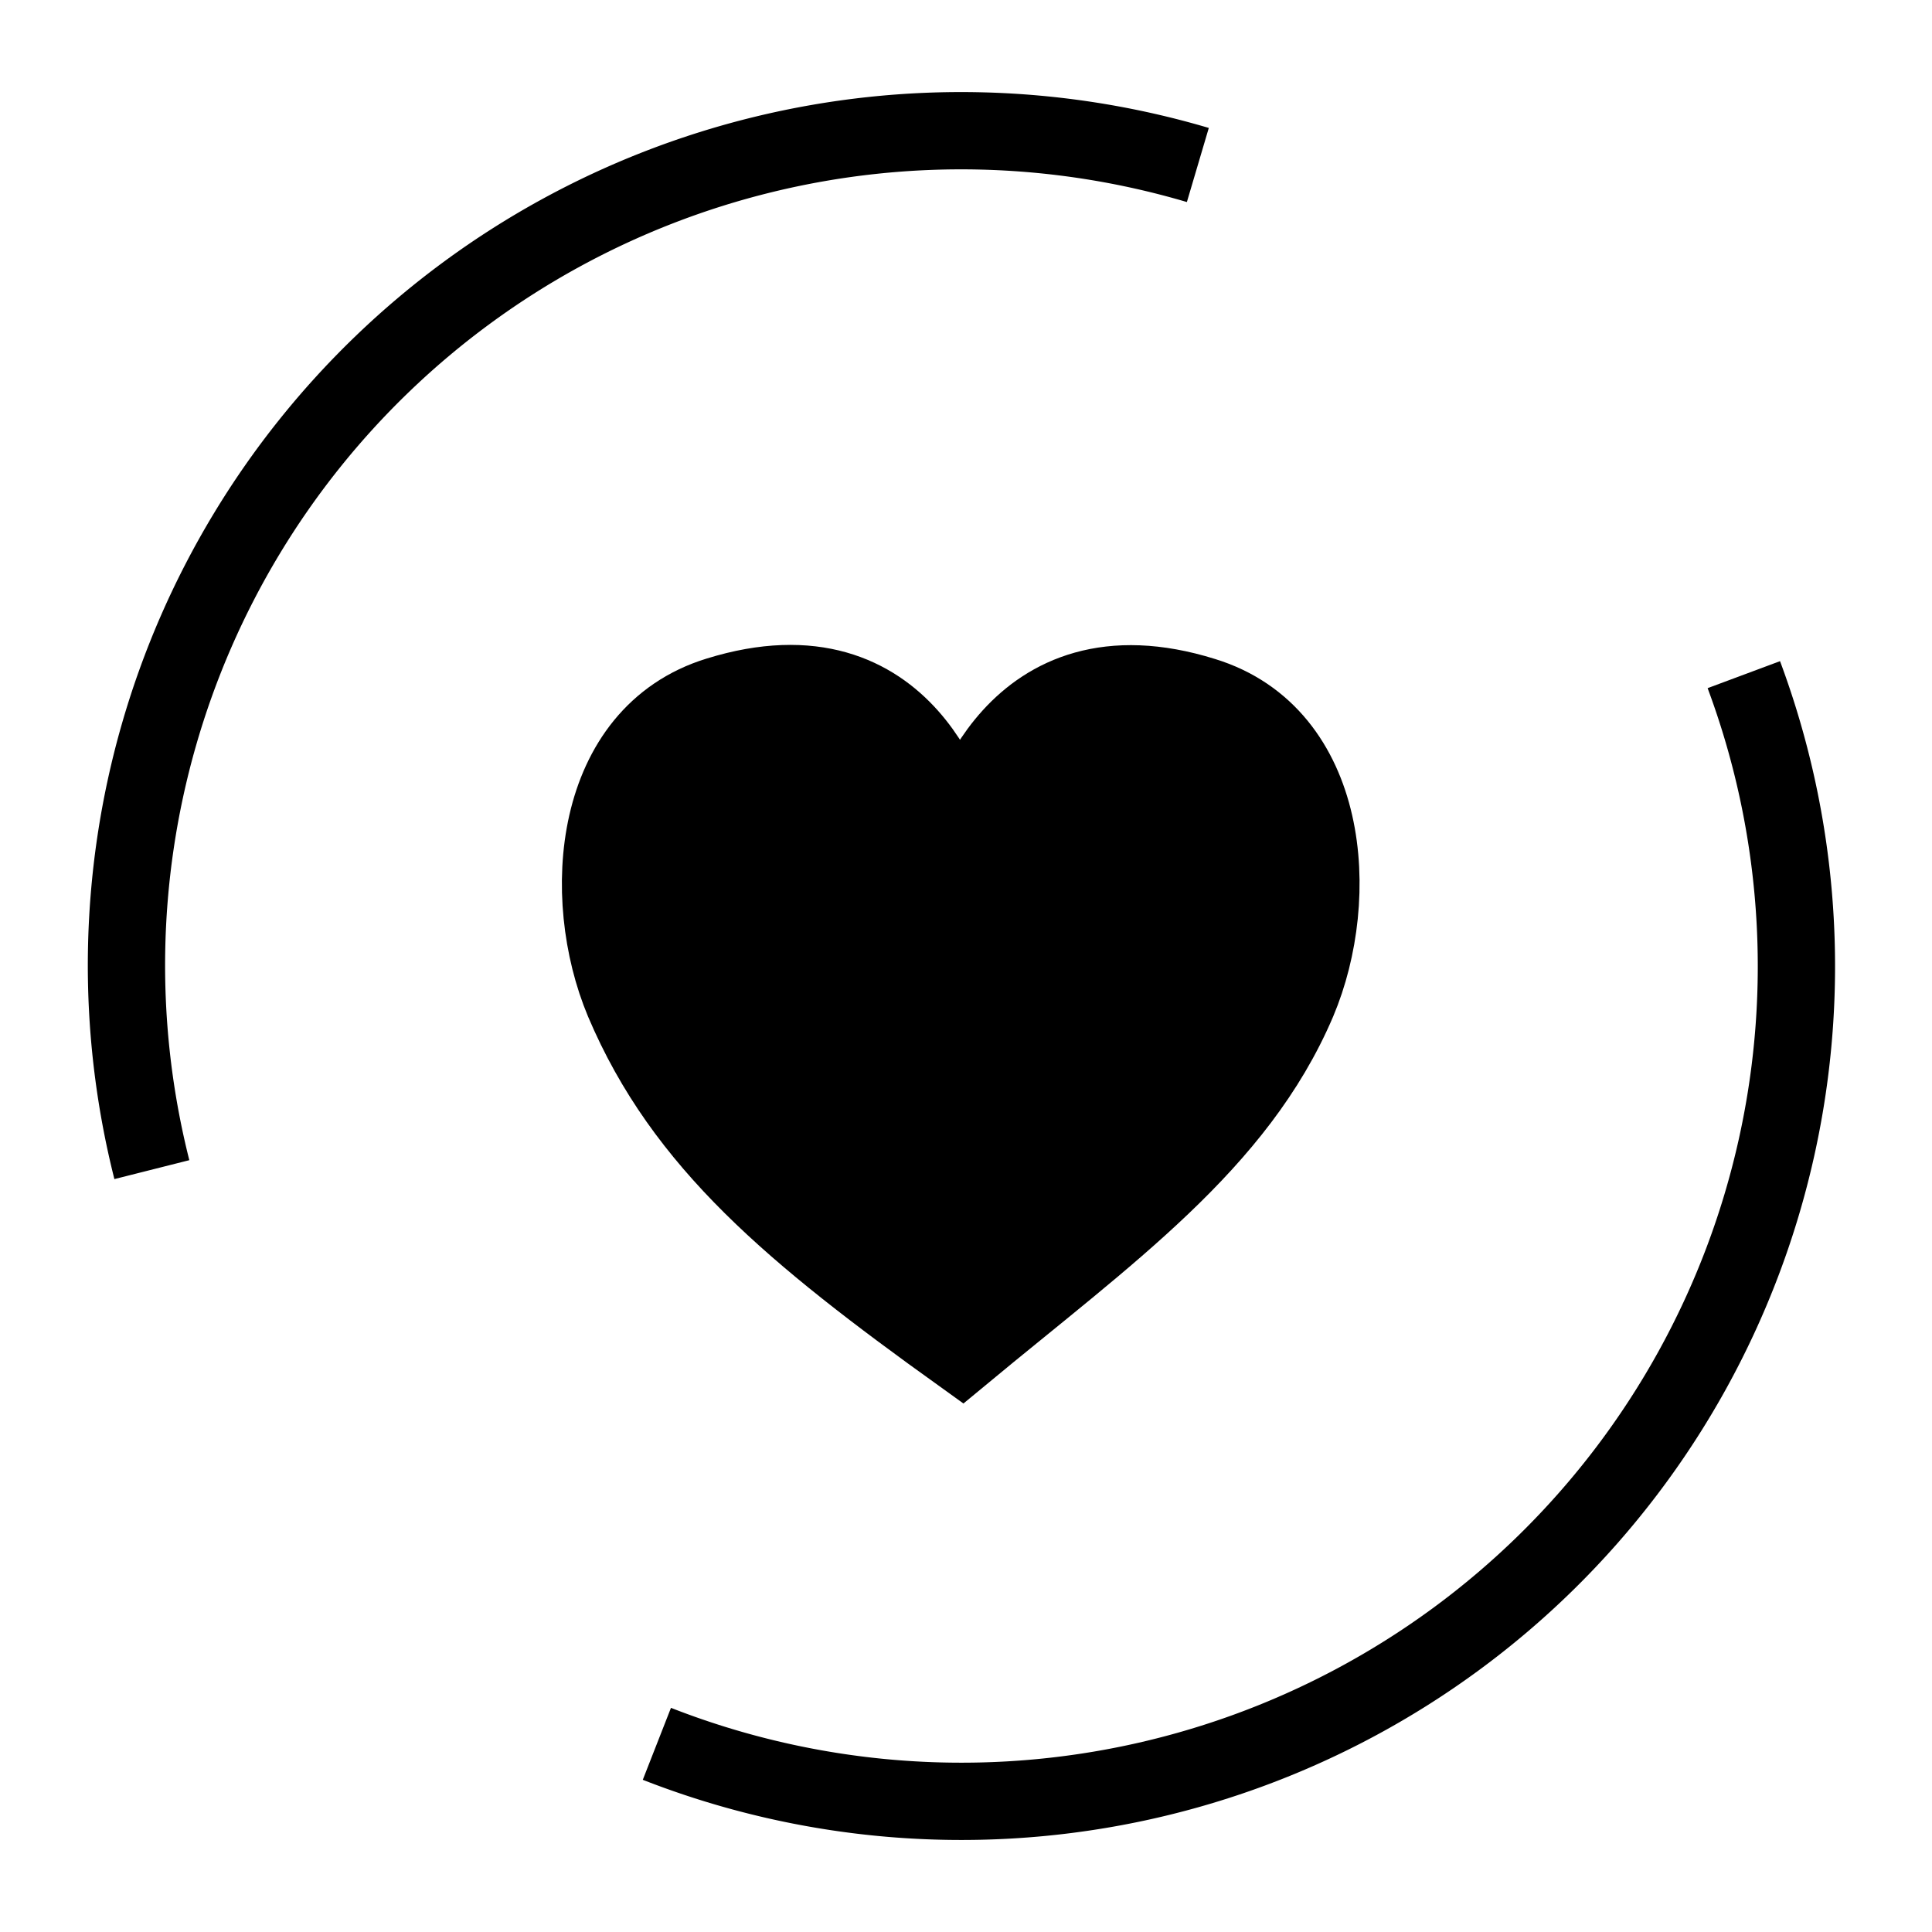 <svg xmlns="http://www.w3.org/2000/svg" viewBox="0 0 50 50" alt="Changing lives" class="BaseIcon"><path d="M24.83 21.65c.12-.52 1.36-5.19 6.32-3.64 3.26 1 3.58 5.19 2.43 7.91-1.56 3.66-4.9 6-8.69 9.14-4.36-3.13-7.2-5.48-8.75-9.14C15 23.2 15.32 19 18.58 18c4.96-1.54 6.14 3.13 6.25 3.65z" stroke="currentColor" stroke-miterlimit="10" stroke-width="2" fill="currentColor"></path><path stroke="currentColor" stroke-miterlimit="10" stroke-width="2" fill="none" d="M45.13 17.46A21.61 21.61 0 0117 45.13M31 4.27a21.6 21.6 0 00-27.07 26"></path></svg>